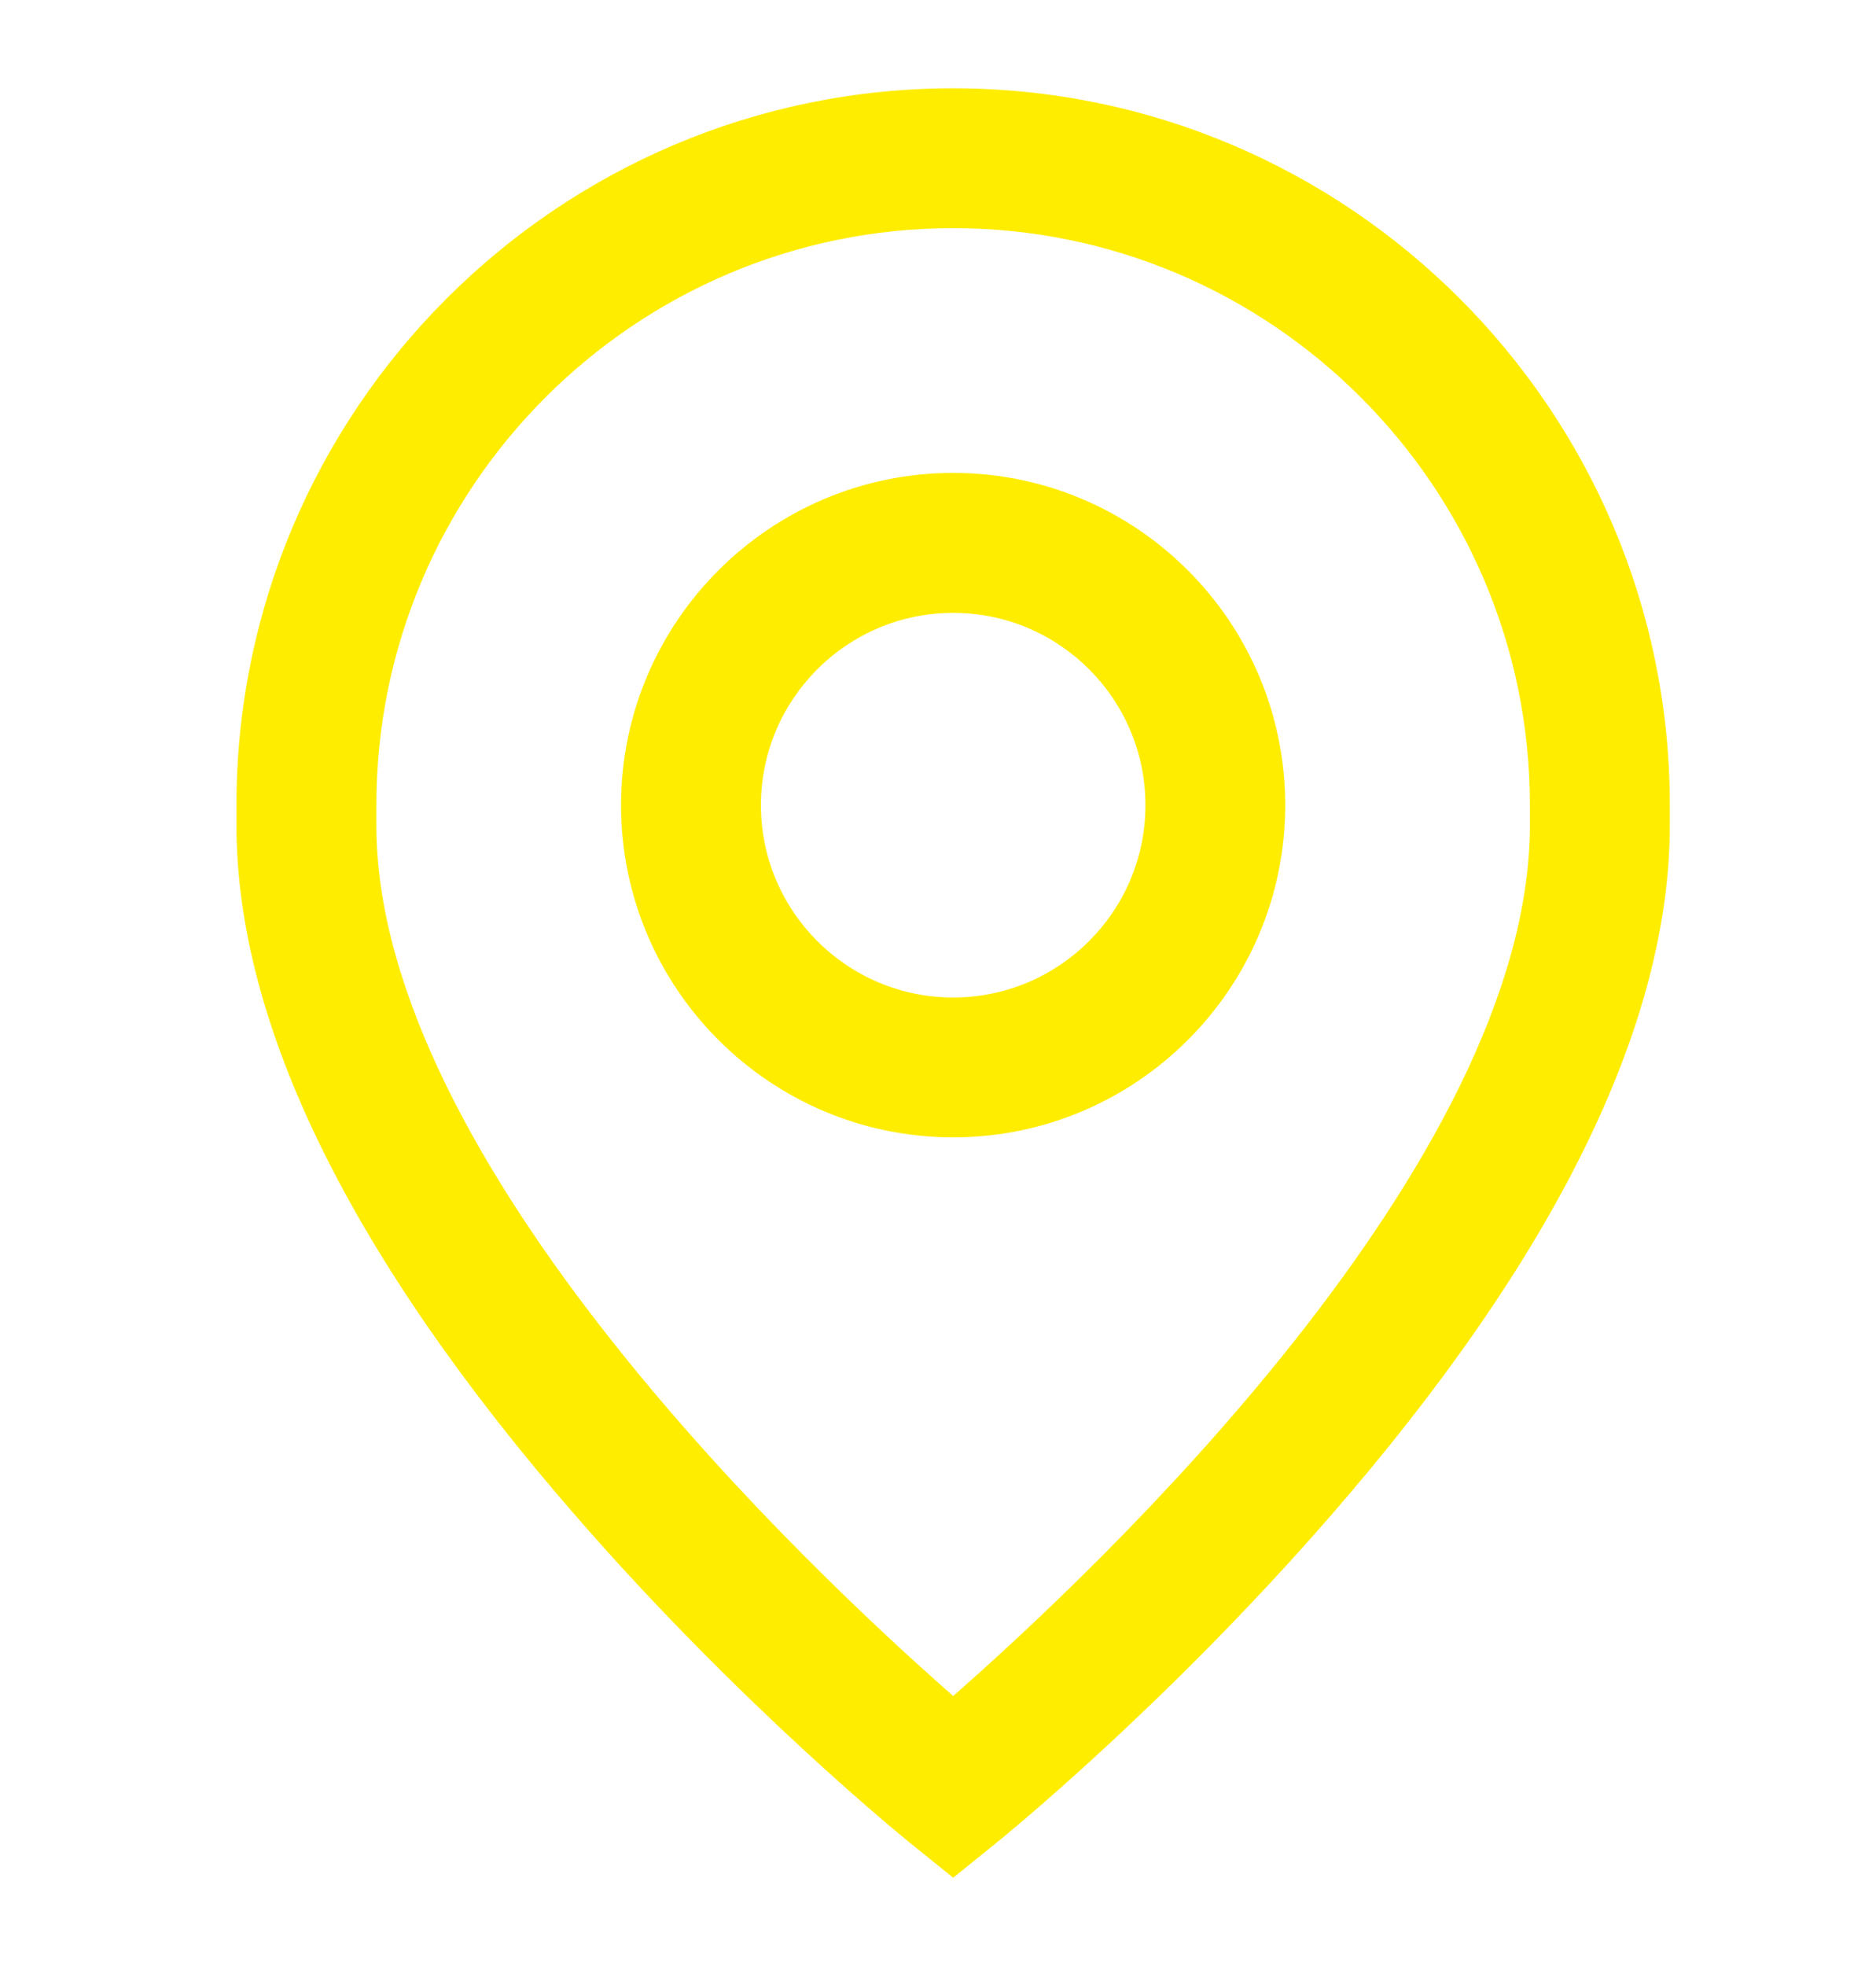 <svg width="21" height="22" viewBox="0 0 21 22" fill="none" xmlns="http://www.w3.org/2000/svg">
<g clip-path="url(#clip0_5303_475)">
<path d="M10.67 5.292C8.62 5.292 6.952 6.96 6.952 9.01C6.952 11.06 8.62 12.727 10.67 12.727C12.72 12.727 14.387 11.06 14.387 9.01C14.387 6.96 12.72 5.292 10.67 5.292ZM10.67 11.162C9.483 11.162 8.518 10.197 8.518 9.01C8.518 7.823 9.483 6.858 10.67 6.858C11.857 6.858 12.822 7.823 12.822 9.01C12.822 10.197 11.857 11.162 10.67 11.162Z" fill="#FFED00"/>
<path d="M10.67 0.988C6.246 0.988 2.647 4.587 2.647 9.01V9.232C2.647 11.469 3.93 14.076 6.46 16.98C8.293 19.085 10.102 20.553 10.178 20.615L10.67 21.012L11.161 20.615C11.238 20.553 13.046 19.085 14.879 16.98C17.409 14.076 18.692 11.469 18.692 9.232V9.01C18.692 4.587 15.093 0.988 10.67 0.988ZM17.126 9.232C17.126 13.012 12.255 17.589 10.67 18.978C9.084 17.588 4.213 13.012 4.213 9.232V9.01C4.213 5.45 7.109 2.553 10.67 2.553C14.23 2.553 17.126 5.45 17.126 9.01V9.232Z" fill="#FFED00"/>
</g>
<defs>
<clipPath id="clip0_5303_475">
<rect width="20.024" height="20.024" fill="white" transform="translate(0.658 0.988)"/>
</clipPath>
</defs>
</svg>
